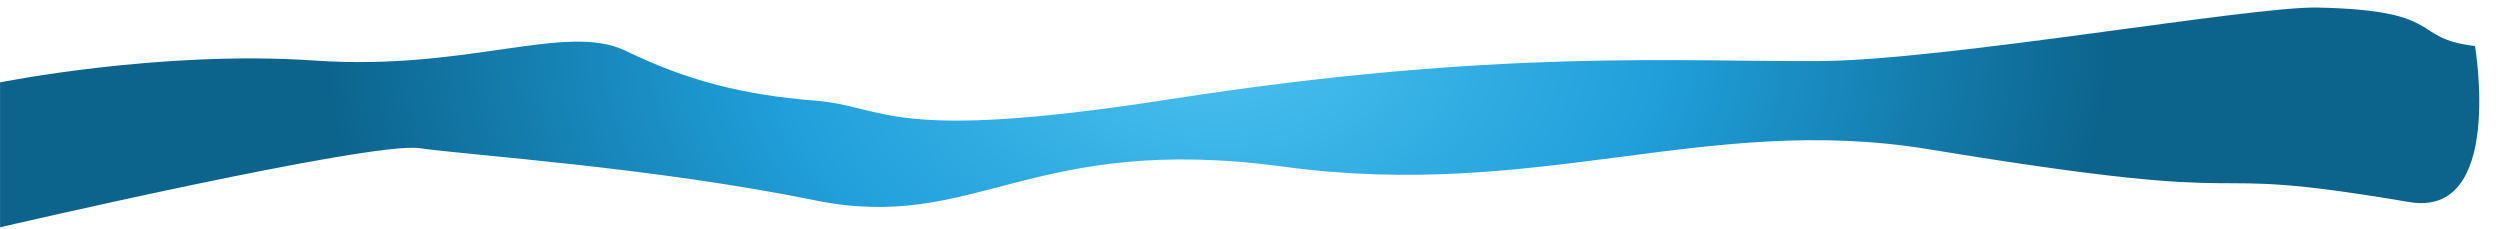 <?xml version="1.0" encoding="utf-8"?>
<!-- Generator: Adobe Illustrator 14.0.0, SVG Export Plug-In . SVG Version: 6.00 Build 43363)  -->
<!DOCTYPE svg PUBLIC "-//W3C//DTD SVG 1.1//EN" "http://www.w3.org/Graphics/SVG/1.1/DTD/svg11.dtd">
<svg version="1.1" id="Layer_1" xmlns="http://www.w3.org/2000/svg" xmlns:xlink="http://www.w3.org/1999/xlink" x="0px" y="0px"
	 width="61.278px" height="5.615px" viewBox="0 0 61.278 5.615" enable-background="new 0 0 61.278 5.615" xml:space="preserve">
<radialGradient id="SVGID_1_" cx="2369.708" cy="-4460.721" r="161.732" gradientTransform="matrix(0.135 0 0 -0.089 -290.081 -396.02)" gradientUnits="userSpaceOnUse">
	<stop  offset="0" style="stop-color:#4CC1EF"/>
	<stop  offset="0.5" style="stop-color:#209FDA"/>
	<stop  offset="1" style="stop-color:#0C648D"/>
</radialGradient>
<path fill="url(#SVGID_1_)" d="M0.001,2.019c0,0,3.955-0.795,7.711-0.535c3.756,0.262,6.169-0.948,7.633-0.235
	c1.463,0.713,2.846,1.077,4.626,1.217c1.778,0.14,1.758,1.049,8.701-0.033c8.023-1.25,12.531-0.91,15.971-0.937
	c3.07-0.023,10.543-1.346,12.168-1.311c3.189,0.07,2.238,0.756,3.854,0.943c1.619,0.187,0,0,0,0s0.723,4.223-1.615,3.824
	c-5.932-1.008-2.646,0.207-11.791-1.296c-5.436-0.891-9.555,1.273-15.793,0.43c-6.237-0.844-7.539,1.63-11.494,0.823
	s-8.503-1.105-9.688-1.277C9.097,3.458,0.001,5.571,0.001,5.571V2.019z"/>
</svg>

